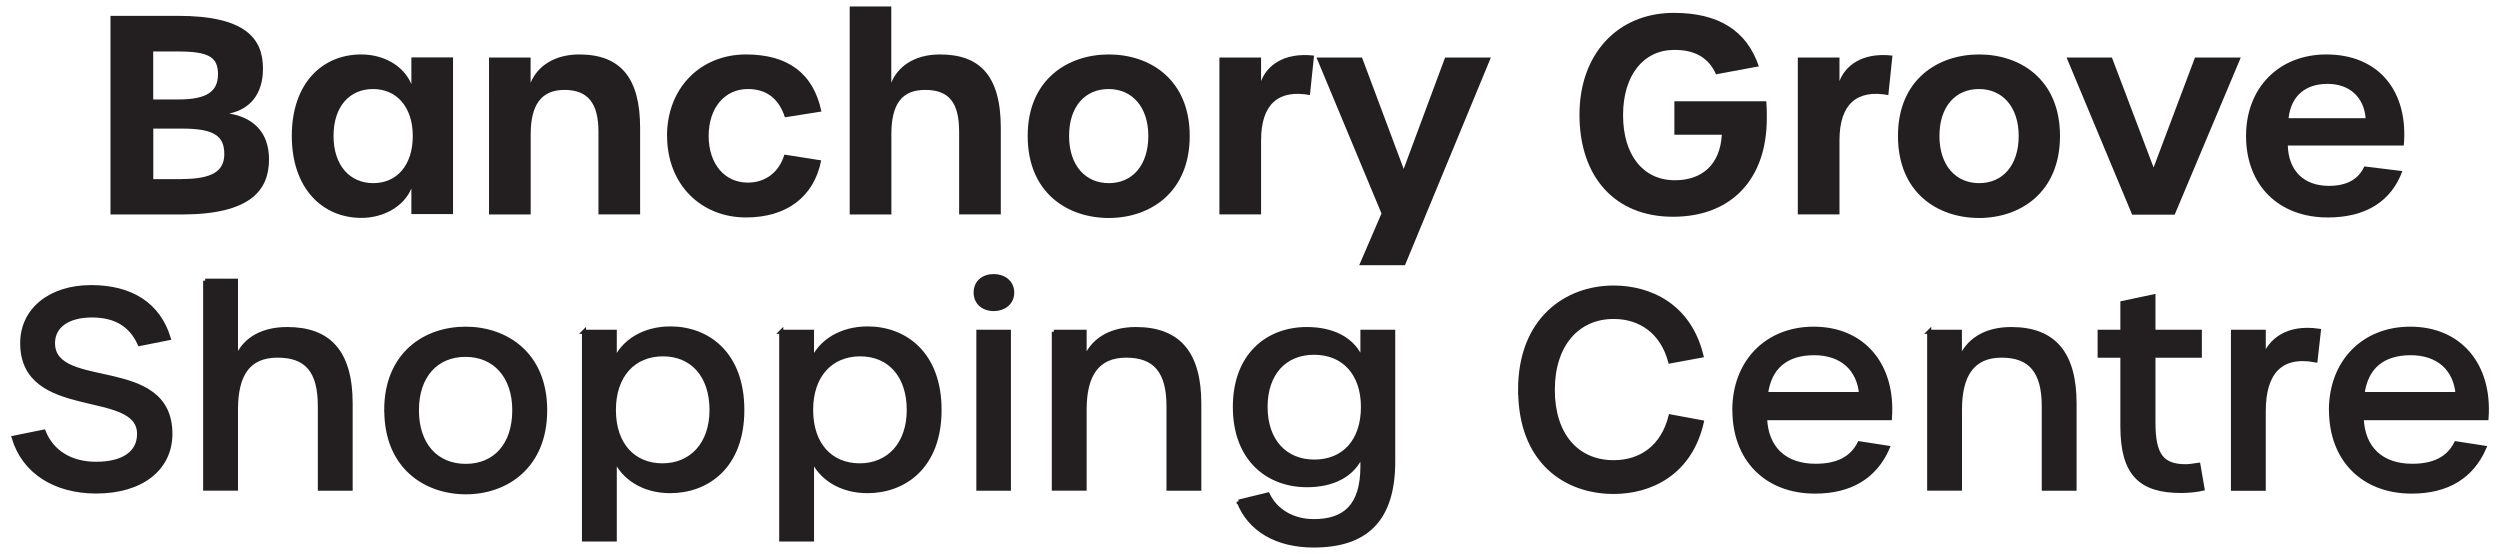 <svg xmlns="http://www.w3.org/2000/svg" id="Layer_1" viewBox="0 0 285.57 63.29"><defs><style>      .st0, .st1 {        fill: #231f20;      }      .st1 {        stroke: #231f20;        stroke-width: .47px;      }    </style></defs><path class="st0" d="M12.62,1.81h7.71c7.68,0,9.71,2.57,9.71,6.02,0,2.95-1.5,4.64-3.85,5.14,2.66.44,4.54,2.07,4.54,5.23,0,3.54-2.13,6.3-10,6.3h-8.11V1.81ZM20.39,11.36c3.23,0,4.51-.91,4.51-2.88s-1.07-2.6-4.58-2.6h-2.82v5.48h2.88ZM20.76,20.45c3.54,0,4.86-.94,4.86-2.85,0-2.07-1.16-2.91-4.82-2.91h-3.29v5.77h3.26Z"></path><path class="st0" d="M33.33,15.53c0-6.02,3.48-9.31,7.93-9.31,2.54,0,4.82,1.25,5.73,3.38v-3.04h4.76v17.89h-4.76v-2.91c-.88,2.07-3.2,3.35-5.7,3.35-4.45,0-7.96-3.35-7.96-9.37ZM47.15,15.53c0-3.35-1.88-5.36-4.54-5.36s-4.51,1.97-4.51,5.36,1.88,5.39,4.54,5.39,4.51-2.01,4.51-5.39Z"></path><path class="st0" d="M55.85,6.57h4.76v2.88c.82-1.97,2.82-3.23,5.55-3.23,4.79,0,6.96,2.76,6.96,8.4v9.87h-4.76v-9.43c0-3.29-1.22-4.79-3.89-4.79s-3.85,1.75-3.85,5.08v9.15h-4.76V6.57Z"></path><path class="st0" d="M76.19,15.53c0-5.48,3.82-9.31,9.02-9.31,4.79,0,7.71,2.16,8.62,6.52l-4.17.66c-.69-2.13-2.1-3.23-4.23-3.23-2.66,0-4.48,2.16-4.48,5.36s1.82,5.33,4.48,5.33c2.01,0,3.57-1.19,4.17-3.2l4.2.66c-.81,4.17-3.95,6.52-8.58,6.52-5.2,0-9.02-3.82-9.02-9.31Z"></path><path class="st0" d="M97.05.74h4.76v8.71c.69-1.75,2.54-3.23,5.55-3.23,4.45,0,6.96,2.29,6.96,8.4v9.87h-4.76v-9.43c0-3.42-1.22-4.79-3.89-4.79s-3.85,1.63-3.85,5.08v9.15h-4.76V.74Z"></path><path class="st0" d="M117.39,15.53c0-6.45,4.58-9.31,9.27-9.31s9.24,2.85,9.24,9.31-4.54,9.37-9.24,9.37-9.27-2.85-9.27-9.37ZM131.17,15.53c0-3.35-1.88-5.36-4.54-5.36s-4.51,1.97-4.51,5.36,1.88,5.39,4.54,5.39,4.51-2.01,4.51-5.39Z"></path><path class="st0" d="M139.29,6.57h4.76v2.69c.63-1.66,2.48-3.32,6.05-2.91l-.47,4.51c-3.57-.66-5.58,1-5.58,5.17v8.46h-4.76V6.57Z"></path><path class="st0" d="M157.81,24.4l-7.43-17.83h5.2l4.76,12.72,4.73-12.72h5.23l-9.81,23.72h-5.23l2.54-5.89Z"></path><path class="st0" d="M180.42,13.09c0-6.92,4.36-11.62,10.78-11.62,5.01,0,8.3,1.94,9.71,6.11l-4.89.91c-.85-1.91-2.41-2.79-4.76-2.79-3.54,0-5.86,2.91-5.86,7.46s2.29,7.43,5.92,7.43c3.1,0,5.17-1.79,5.36-5.2h-5.42v-3.82h10.5c.06.69.06,1.32.06,1.94,0,6.99-4.07,11.25-10.72,11.25s-10.68-4.57-10.68-11.66Z"></path><path class="st0" d="M205.36,6.57h4.76v2.69c.63-1.66,2.48-3.32,6.05-2.91l-.47,4.51c-3.57-.66-5.58,1-5.58,5.17v8.46h-4.76V6.57Z"></path><path class="st0" d="M216.8,15.53c0-6.45,4.57-9.31,9.27-9.31s9.24,2.85,9.24,9.31-4.54,9.37-9.24,9.37-9.27-2.85-9.27-9.37ZM230.59,15.53c0-3.35-1.88-5.36-4.54-5.36s-4.51,1.97-4.51,5.36,1.88,5.39,4.54,5.39,4.51-2.01,4.51-5.39Z"></path><path class="st0" d="M236.07,6.57h5.17l4.76,12.56,4.73-12.56h5.23l-7.55,17.95h-4.86l-7.49-17.95Z"></path><path class="st0" d="M256.56,15.53c0-5.51,3.76-9.31,9.18-9.31,5.92,0,9.4,4.14,8.84,10.4h-13.25c.09,2.91,1.85,4.61,4.7,4.61,2.04,0,3.38-.75,4.04-2.22l4.35.53c-1.28,3.48-4.2,5.3-8.52,5.3-5.64,0-9.34-3.7-9.34-9.31ZM270.22,13.5c-.19-2.38-1.82-3.92-4.35-3.92s-4.17,1.38-4.45,3.92h8.8Z"></path><path class="st1" d="M1.57,50l3.42-.69c.94,2.35,3.1,3.67,5.98,3.67,3.13,0,4.92-1.25,4.92-3.42,0-5.36-13.35-1.63-13.35-10.37,0-3.79,3.2-6.39,7.86-6.39s7.71,2.04,8.87,5.83l-3.32.66c-.97-2.16-2.73-3.26-5.45-3.26s-4.45,1.19-4.45,3.16c0,5.64,13.41,1.5,13.41,10.37,0,3.98-3.32,6.58-8.46,6.58-4.73,0-8.27-2.26-9.43-6.14Z"></path><path class="st1" d="M23.44,32.07h3.51v9.09c.72-2.1,2.66-3.57,5.86-3.57,4.73,0,7.24,2.57,7.24,8.52v9.71h-3.51v-9.43c0-4.01-1.5-5.77-4.83-5.77s-4.76,2.13-4.76,6.17v9.02h-3.51v-23.75Z"></path><path class="st1" d="M44.12,46.86c0-6.45,4.48-9.31,9.06-9.31s9.09,2.85,9.09,9.31-4.48,9.37-9.05,9.37-9.09-2.85-9.09-9.37ZM58.75,46.86c0-3.92-2.26-6.33-5.58-6.33s-5.55,2.38-5.55,6.33,2.22,6.36,5.58,6.36,5.55-2.41,5.55-6.36Z"></path><path class="st1" d="M66.71,37.9h3.51v3.38c.94-2.29,3.35-3.76,6.36-3.76,4.2,0,8.21,2.82,8.21,9.31s-4.04,9.27-8.24,9.27c-3.01,0-5.39-1.5-6.33-3.79v9.31h-3.51v-23.72ZM81.28,46.83c0-3.95-2.22-6.36-5.55-6.36s-5.61,2.38-5.61,6.36,2.26,6.33,5.55,6.33,5.61-2.41,5.61-6.33Z"></path><path class="st1" d="M89.24,37.9h3.51v3.38c.94-2.29,3.35-3.76,6.36-3.76,4.2,0,8.21,2.82,8.21,9.31s-4.04,9.27-8.24,9.27c-3.01,0-5.39-1.5-6.33-3.79v9.31h-3.51v-23.72ZM103.81,46.83c0-3.95-2.22-6.36-5.55-6.36s-5.61,2.38-5.61,6.36,2.26,6.33,5.55,6.33,5.61-2.41,5.61-6.33Z"></path><path class="st1" d="M111.45,33.42c0-1.19.88-1.88,2.07-1.88,1.13,0,2.1.69,2.1,1.88s-.97,1.88-2.1,1.88c-1.19,0-2.07-.72-2.07-1.88ZM111.76,37.9h3.48v17.92h-3.48v-17.92Z"></path><path class="st1" d="M120.38,37.9h3.51v3.26c.81-2.22,2.85-3.57,5.86-3.57,4.95,0,7.24,2.85,7.24,8.52v9.71h-3.51v-9.43c0-3.92-1.5-5.77-4.83-5.77s-4.76,2.22-4.76,6.17v9.02h-3.51v-17.92Z"></path><path class="st1" d="M141.5,57.3l3.32-.81c.88,1.85,2.82,3.04,5.26,3.04,3.54,0,5.55-1.75,5.55-6.24v-1.57c-1,2.66-3.54,3.7-6.33,3.7-4.48,0-8.24-2.98-8.24-8.93s3.76-8.9,8.21-8.9c2.82,0,5.36,1.03,6.36,3.73v-3.42h3.51v14.82c0,6.71-3.16,9.59-9.09,9.59-4.2,0-7.33-1.82-8.55-5.01ZM155.69,46.49c0-3.85-2.22-6.2-5.58-6.2s-5.55,2.35-5.55,6.2,2.22,6.24,5.58,6.24,5.55-2.35,5.55-6.24Z"></path><path class="st1" d="M173.64,44.54c0-8.05,5.26-11.69,10.68-11.69,4.1,0,8.62,2.01,10.03,7.77l-3.57.66c-.91-3.35-3.38-5.08-6.45-5.08-4.17,0-6.96,3.2-6.96,8.33s2.73,8.27,6.96,8.27c3.13,0,5.61-1.75,6.49-5.23l3.57.66c-1.35,5.89-5.92,7.96-10.06,7.96-5.42,0-10.68-3.38-10.68-11.66Z"></path><path class="st1" d="M198.11,46.86c0-5.51,3.7-9.31,9.06-9.31,5.7,0,9.15,4.2,8.71,10.21h-14.26c.12,3.48,2.29,5.45,5.77,5.45,2.51,0,4.14-.85,5.01-2.57l3.23.5c-1.44,3.32-4.26,5.01-8.3,5.01-5.58,0-9.21-3.7-9.21-9.31ZM212.59,45.01c-.25-2.85-2.19-4.67-5.36-4.67s-5.11,1.57-5.51,4.67h10.87Z"></path><path class="st1" d="M220.36,37.9h3.51v3.26c.82-2.22,2.85-3.57,5.86-3.57,4.95,0,7.24,2.85,7.24,8.52v9.71h-3.51v-9.43c0-3.92-1.5-5.77-4.82-5.77s-4.76,2.22-4.76,6.17v9.02h-3.51v-17.92Z"></path><path class="st1" d="M242.44,48.68v-8.05h-2.6v-2.73h2.6v-3.29l3.54-.75v4.04h5.3v2.73h-5.3v7.65c0,3.7.97,4.98,3.7,4.98.34,0,.75-.06,1.44-.16l.47,2.73c-.69.16-1.69.25-2.44.25-4.61,0-6.71-1.91-6.71-7.39Z"></path><path class="st1" d="M255.07,37.9h3.51v3.01c.69-1.91,2.57-3.67,6.3-3.13l-.38,3.38c-4.01-.75-5.92,1.41-5.92,5.8v8.87h-3.51v-17.92Z"></path><path class="st1" d="M266.26,46.86c0-5.51,3.7-9.31,9.06-9.31,5.7,0,9.15,4.2,8.71,10.21h-14.26c.12,3.48,2.29,5.45,5.77,5.45,2.51,0,4.14-.85,5.01-2.57l3.23.5c-1.44,3.32-4.26,5.01-8.3,5.01-5.58,0-9.21-3.7-9.21-9.31ZM280.73,45.01c-.25-2.85-2.19-4.67-5.36-4.67s-5.11,1.57-5.51,4.67h10.87Z"></path></svg>